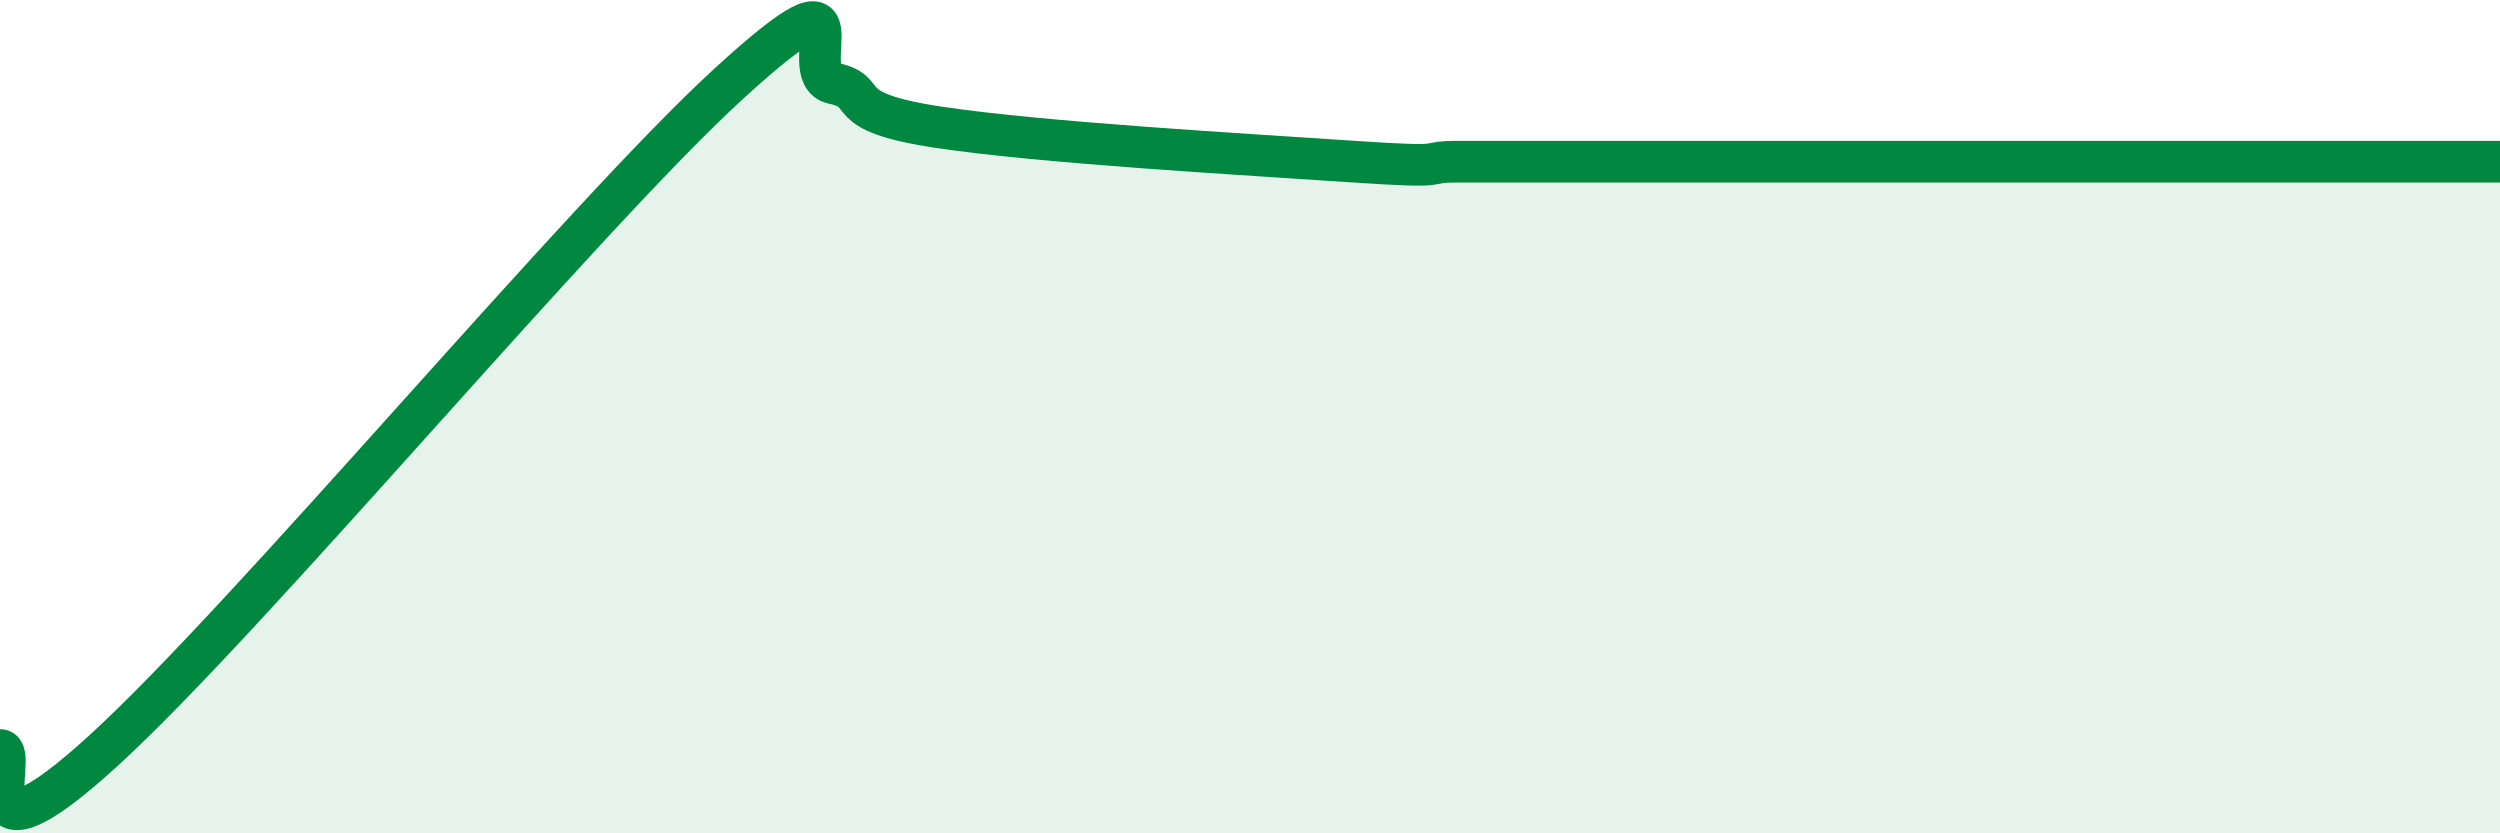 
    <svg width="60" height="20" viewBox="0 0 60 20" xmlns="http://www.w3.org/2000/svg">
      <path
        d="M 0,18 C 0.5,18 -1,21.2 2.5,18 C 6,14.8 14,5.2 17.5,2 C 21,-1.2 19,1.79 20,2 C 21,2.21 20,2.67 22.5,3.05 C 25,3.43 30,3.71 32.5,3.88 C 35,4.05 34,3.88 35,3.88 C 36,3.88 36.5,3.88 37.5,3.88 C 38.5,3.88 39,3.88 40,3.88 C 41,3.88 41.5,3.88 42.5,3.88 C 43.5,3.88 44,3.88 45,3.88 C 46,3.88 46.5,3.88 47.5,3.88 C 48.5,3.88 49,3.88 50,3.88 C 51,3.88 51.5,3.88 52.5,3.88 C 53.5,3.88 53.5,3.88 55,3.88 C 56.5,3.88 59,3.88 60,3.88L60 20L0 20Z"
        fill="#008740"
        opacity="0.1"
        stroke-linecap="round"
        stroke-linejoin="round"
      />
      <path
        d="M 0,18 C 0.5,18 -1,21.2 2.5,18 C 6,14.8 14,5.2 17.5,2 C 21,-1.2 19,1.79 20,2 C 21,2.21 20,2.67 22.5,3.05 C 25,3.43 30,3.71 32.5,3.88 C 35,4.05 34,3.88 35,3.88 C 36,3.88 36.5,3.88 37.5,3.88 C 38.5,3.88 39,3.88 40,3.88 C 41,3.88 41.5,3.88 42.5,3.88 C 43.5,3.88 44,3.88 45,3.88 C 46,3.88 46.5,3.88 47.5,3.88 C 48.5,3.88 49,3.88 50,3.88 C 51,3.88 51.5,3.88 52.5,3.88 C 53.5,3.88 53.5,3.88 55,3.88 C 56.5,3.88 59,3.88 60,3.88"
        stroke="#008740"
        stroke-width="1"
        fill="none"
        stroke-linecap="round"
        stroke-linejoin="round"
      />
    </svg>
  